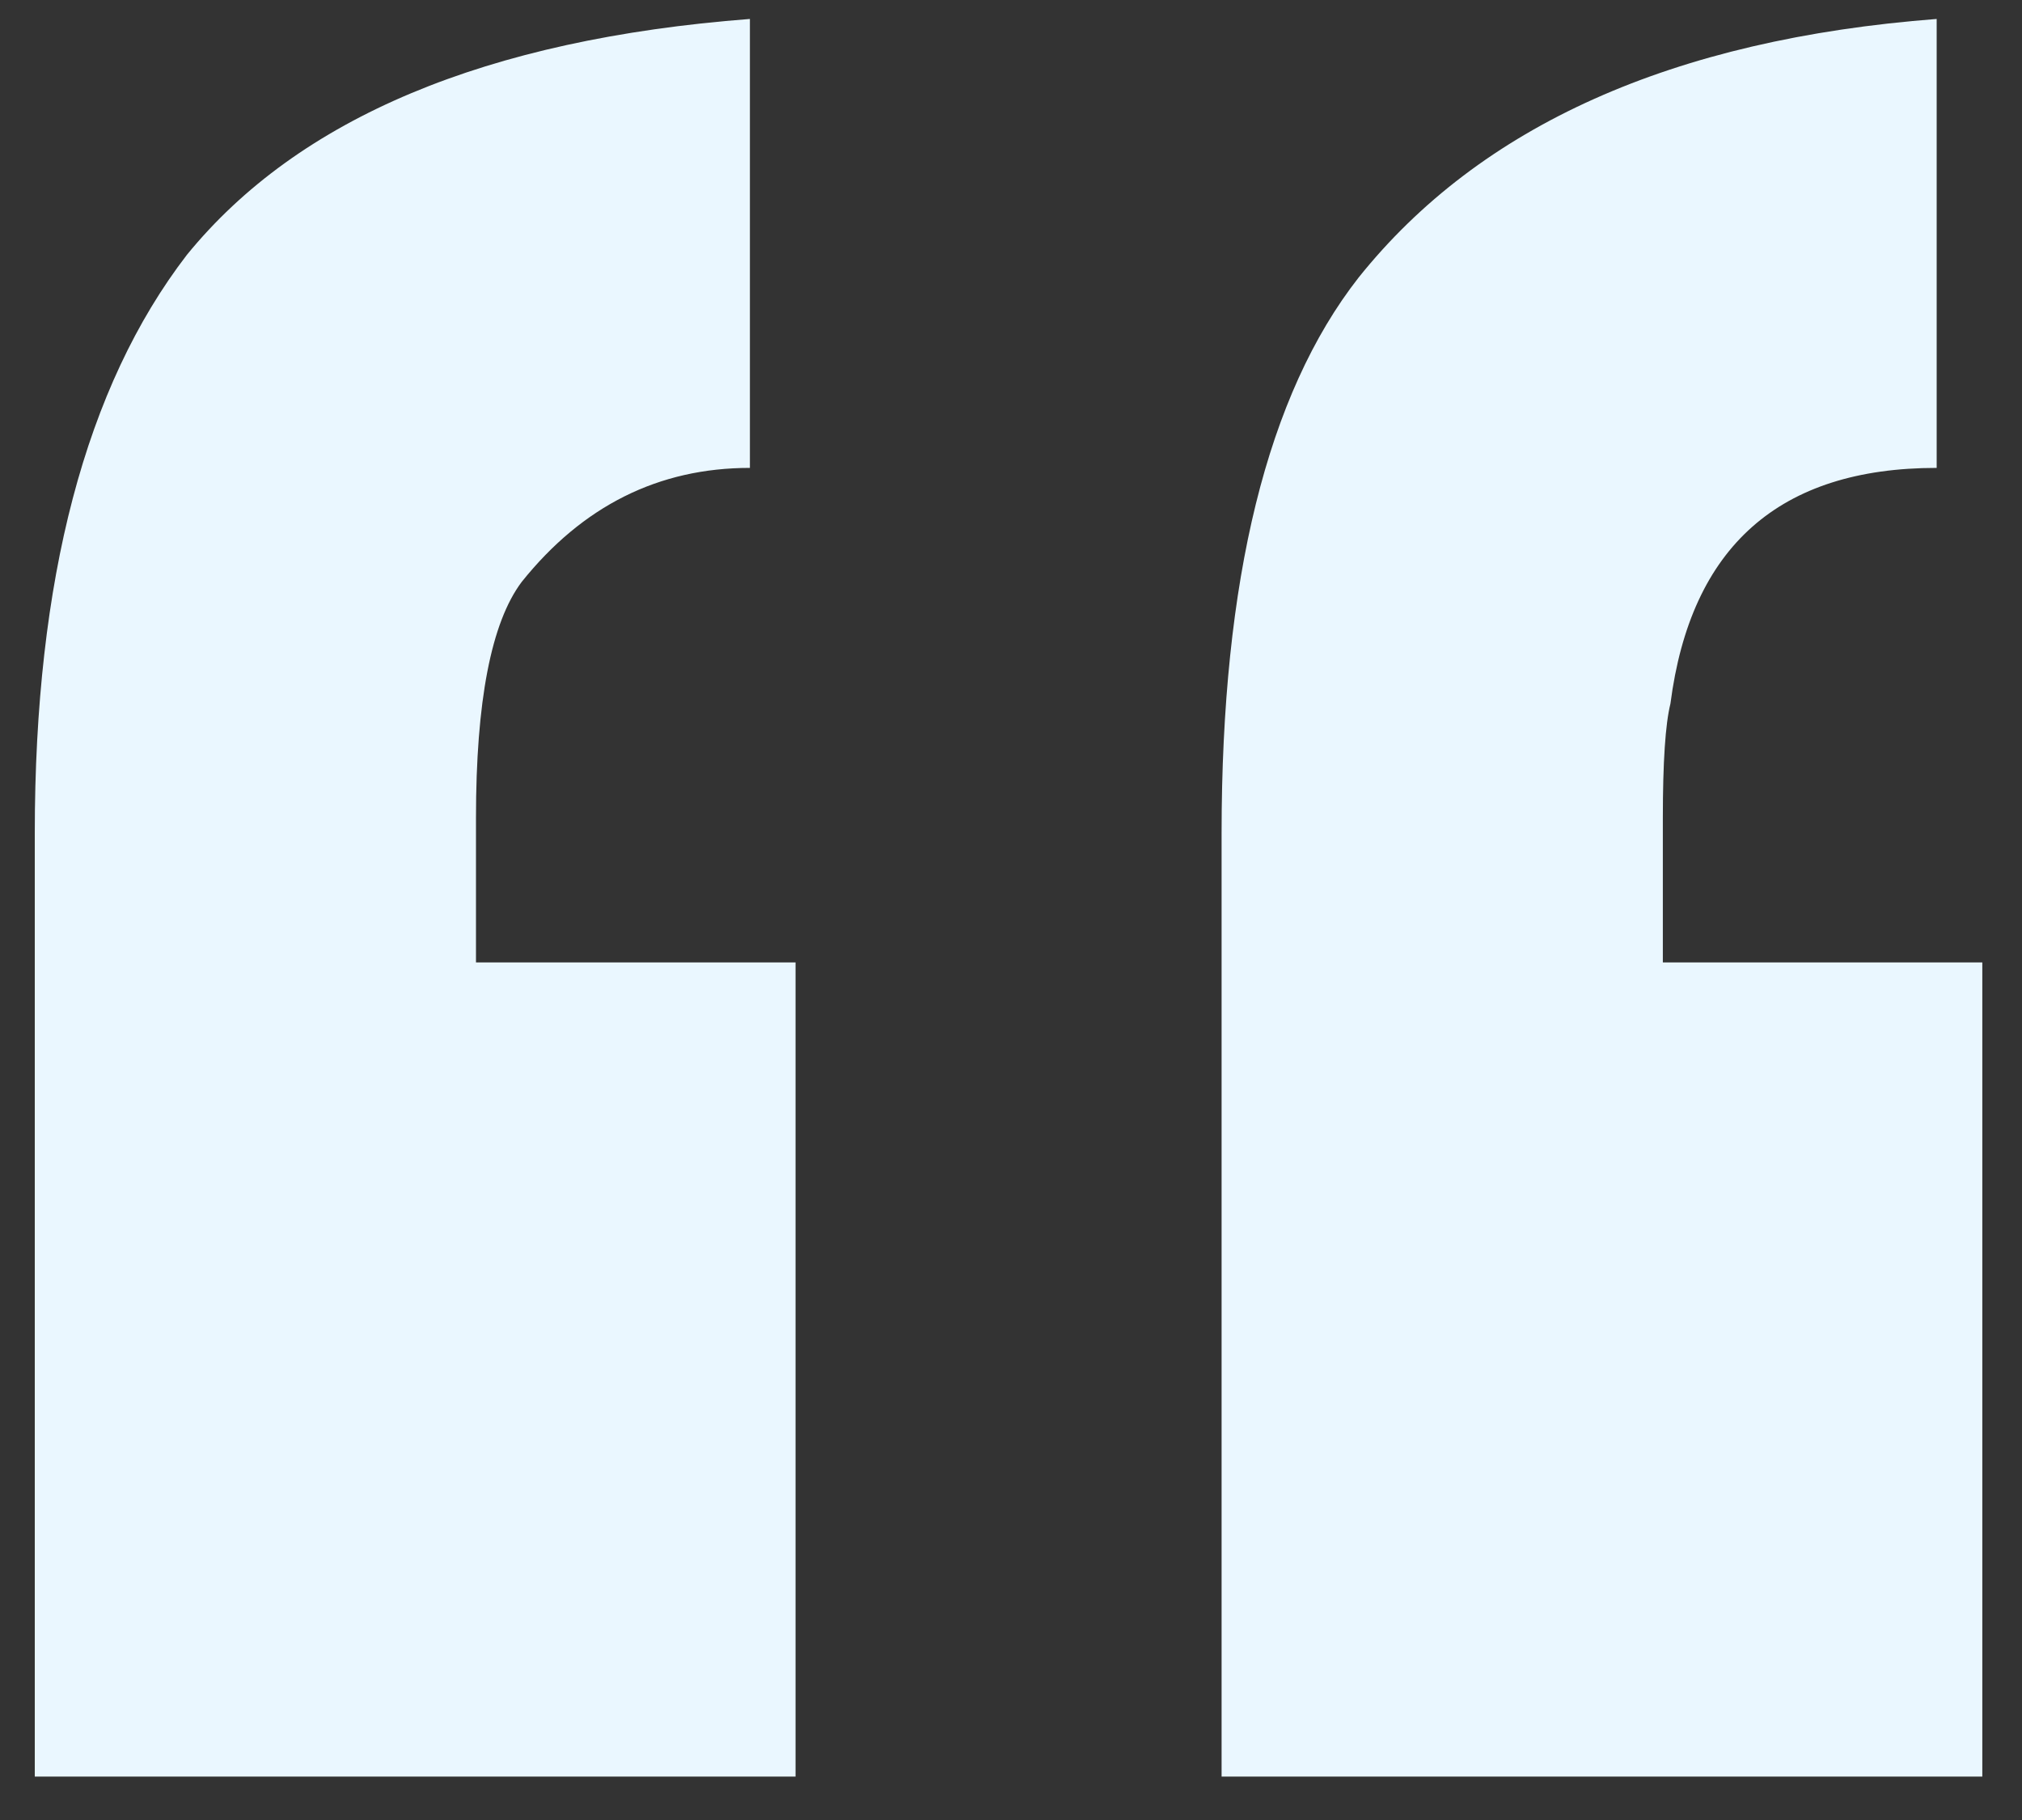 <svg width="40" height="36" viewBox="0 0 40 36" fill="none" xmlns="http://www.w3.org/2000/svg">
<rect x="0" y="0" width="40" height="36" fill="#333333" stroke="none"/>
<path d="M15.738 35.141H0.688V16.479C0.688 11.462 1.691 7.649 3.697 5.041C5.905 2.332 9.617 0.776 14.835 0.375V9.255C13.028 9.255 11.524 10.007 10.319 11.512C9.717 12.315 9.416 13.87 9.416 16.177V19.037H15.738V35.141ZM39.215 35.141H24.166V16.479C24.166 11.462 25.069 7.8 26.875 5.492C29.282 2.482 33.095 0.776 38.312 0.375V9.255C35.202 9.255 33.446 10.81 33.045 13.92C32.945 14.321 32.895 15.074 32.895 16.177V19.037H39.215V35.141Z" fill="#EAF7FF"/>
</svg>
